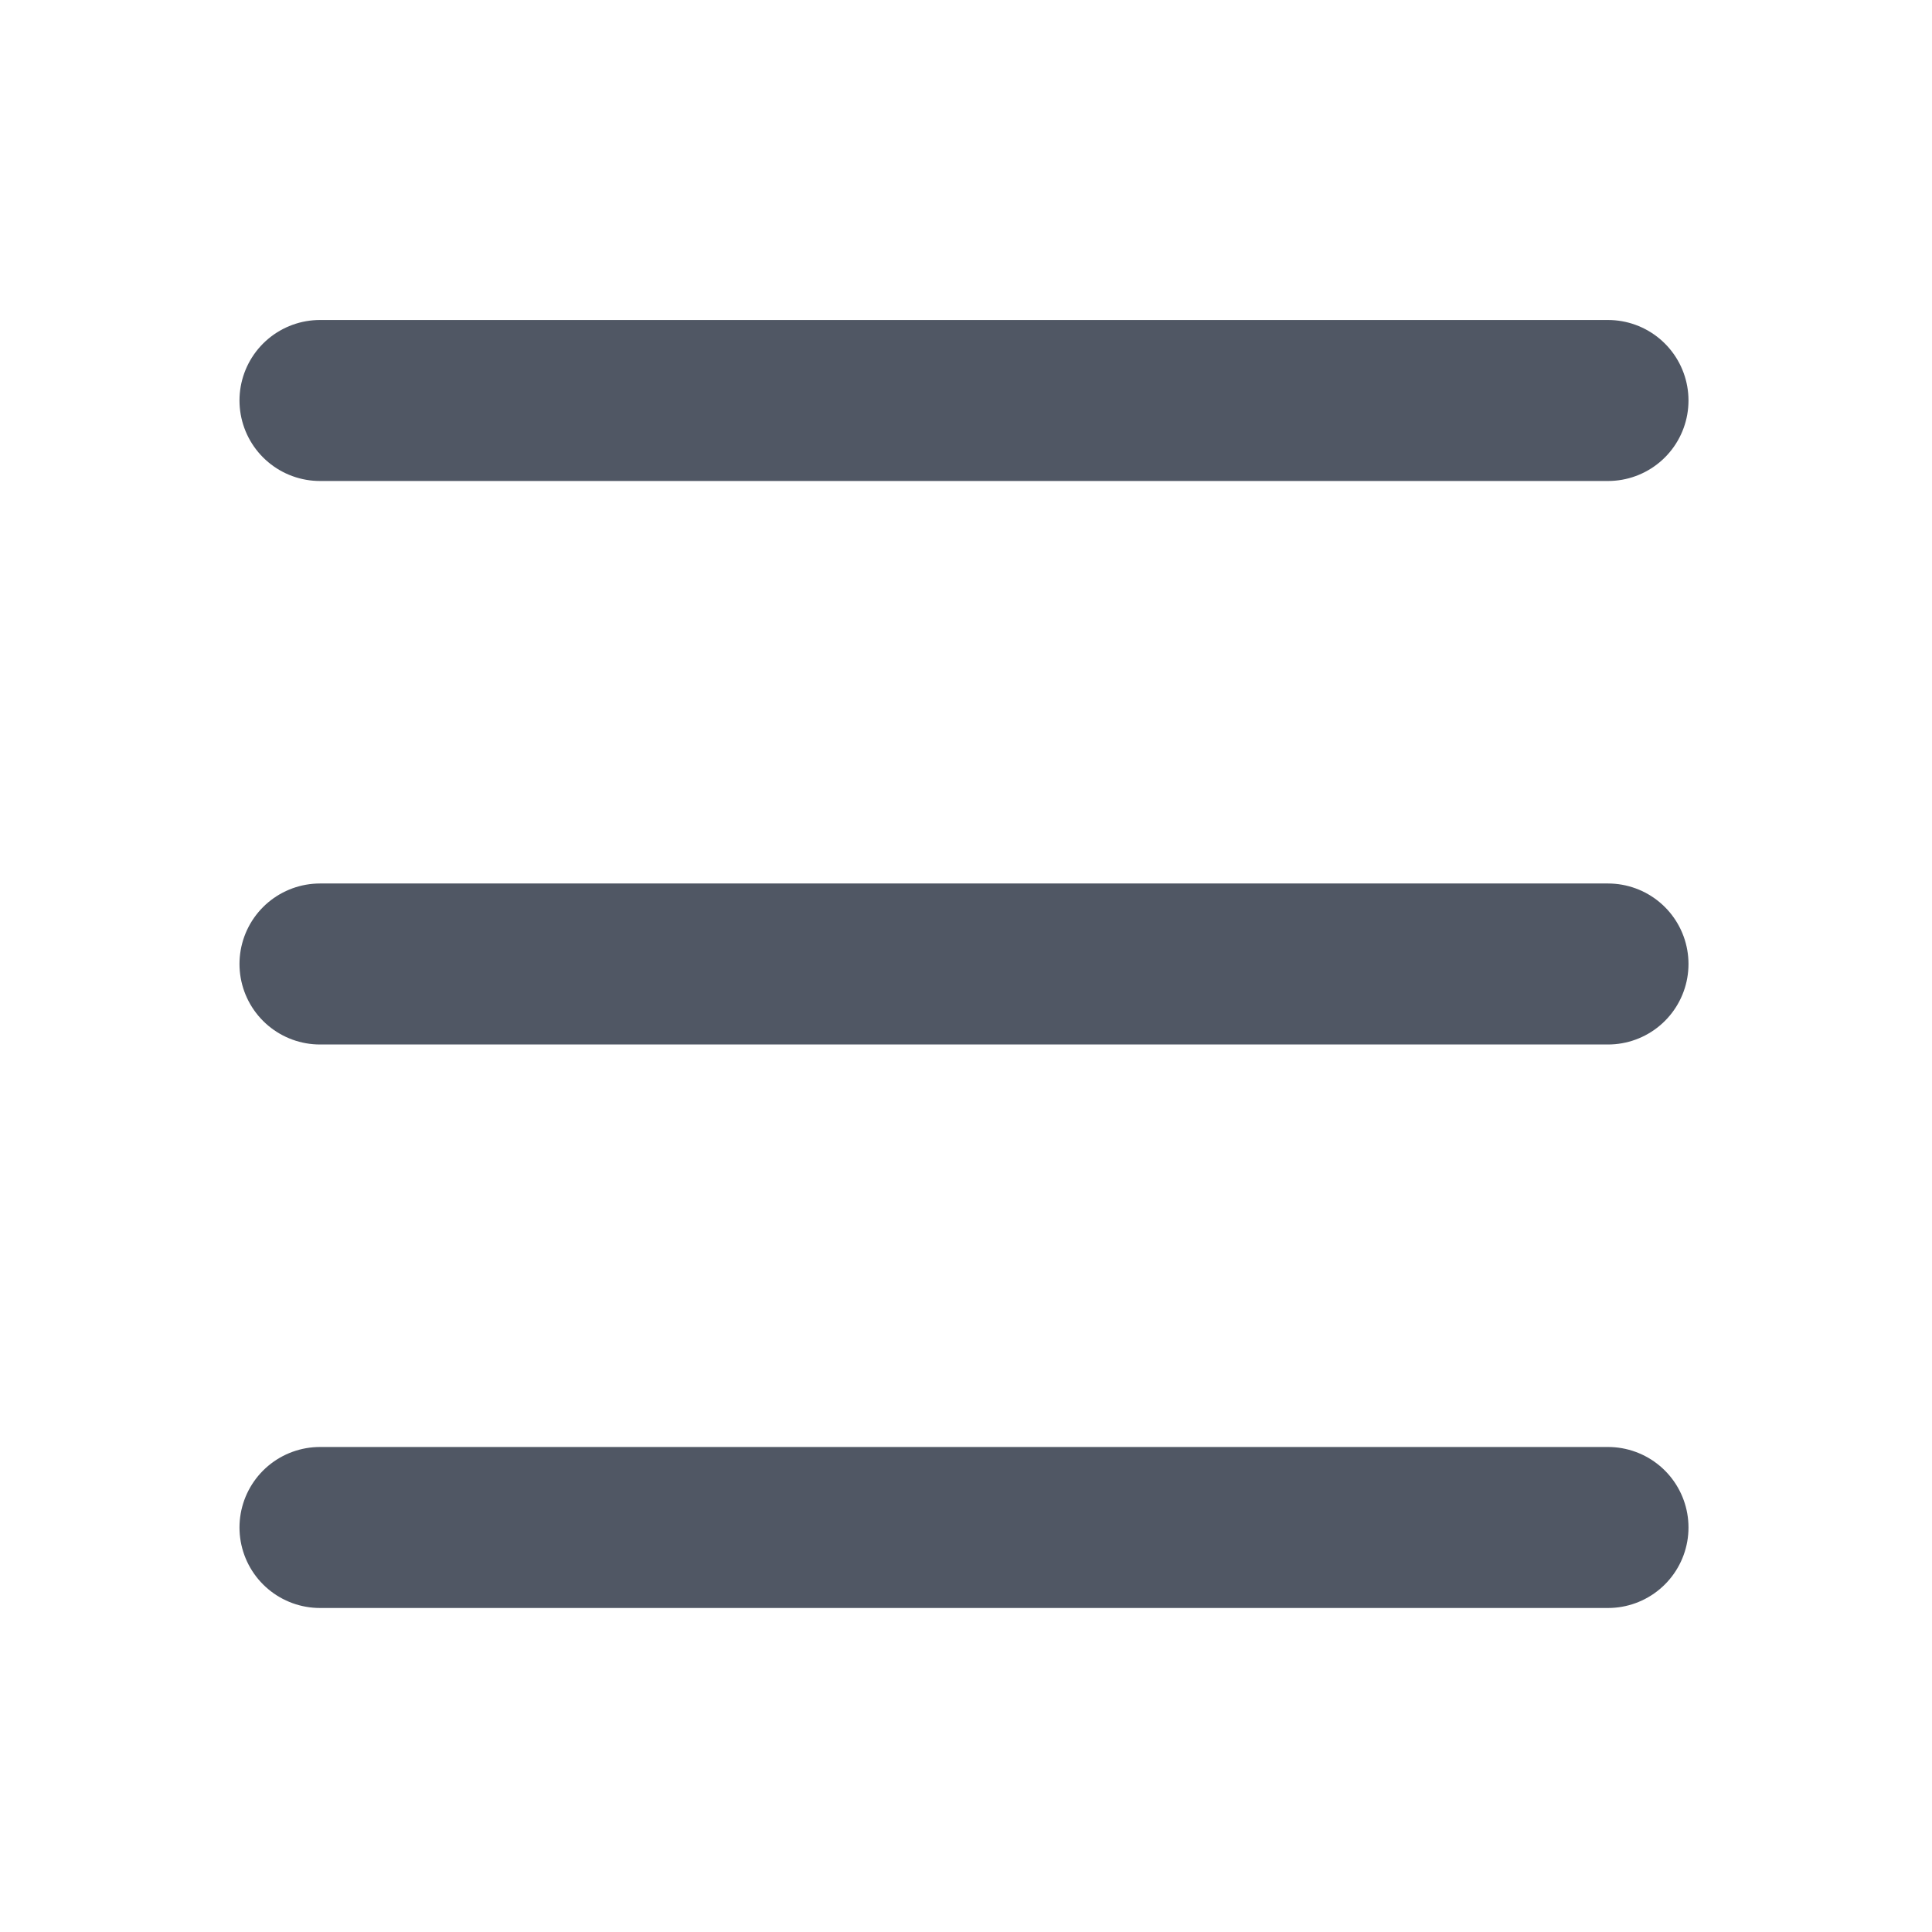 <svg width="24" height="24" viewBox="0 0 24 24" fill="none" xmlns="http://www.w3.org/2000/svg">
<path d="M3.975 4.975H19.975" stroke="#505764" stroke-width="2" stroke-linecap="round" stroke-linejoin="round"/>
<path d="M3.975 11.975H19.975" stroke="#505764" stroke-width="2" stroke-linecap="round" stroke-linejoin="round"/>
<path d="M3.975 18.975H19.975" stroke="#505764" stroke-width="2" stroke-linecap="round" stroke-linejoin="round"/>
</svg>
